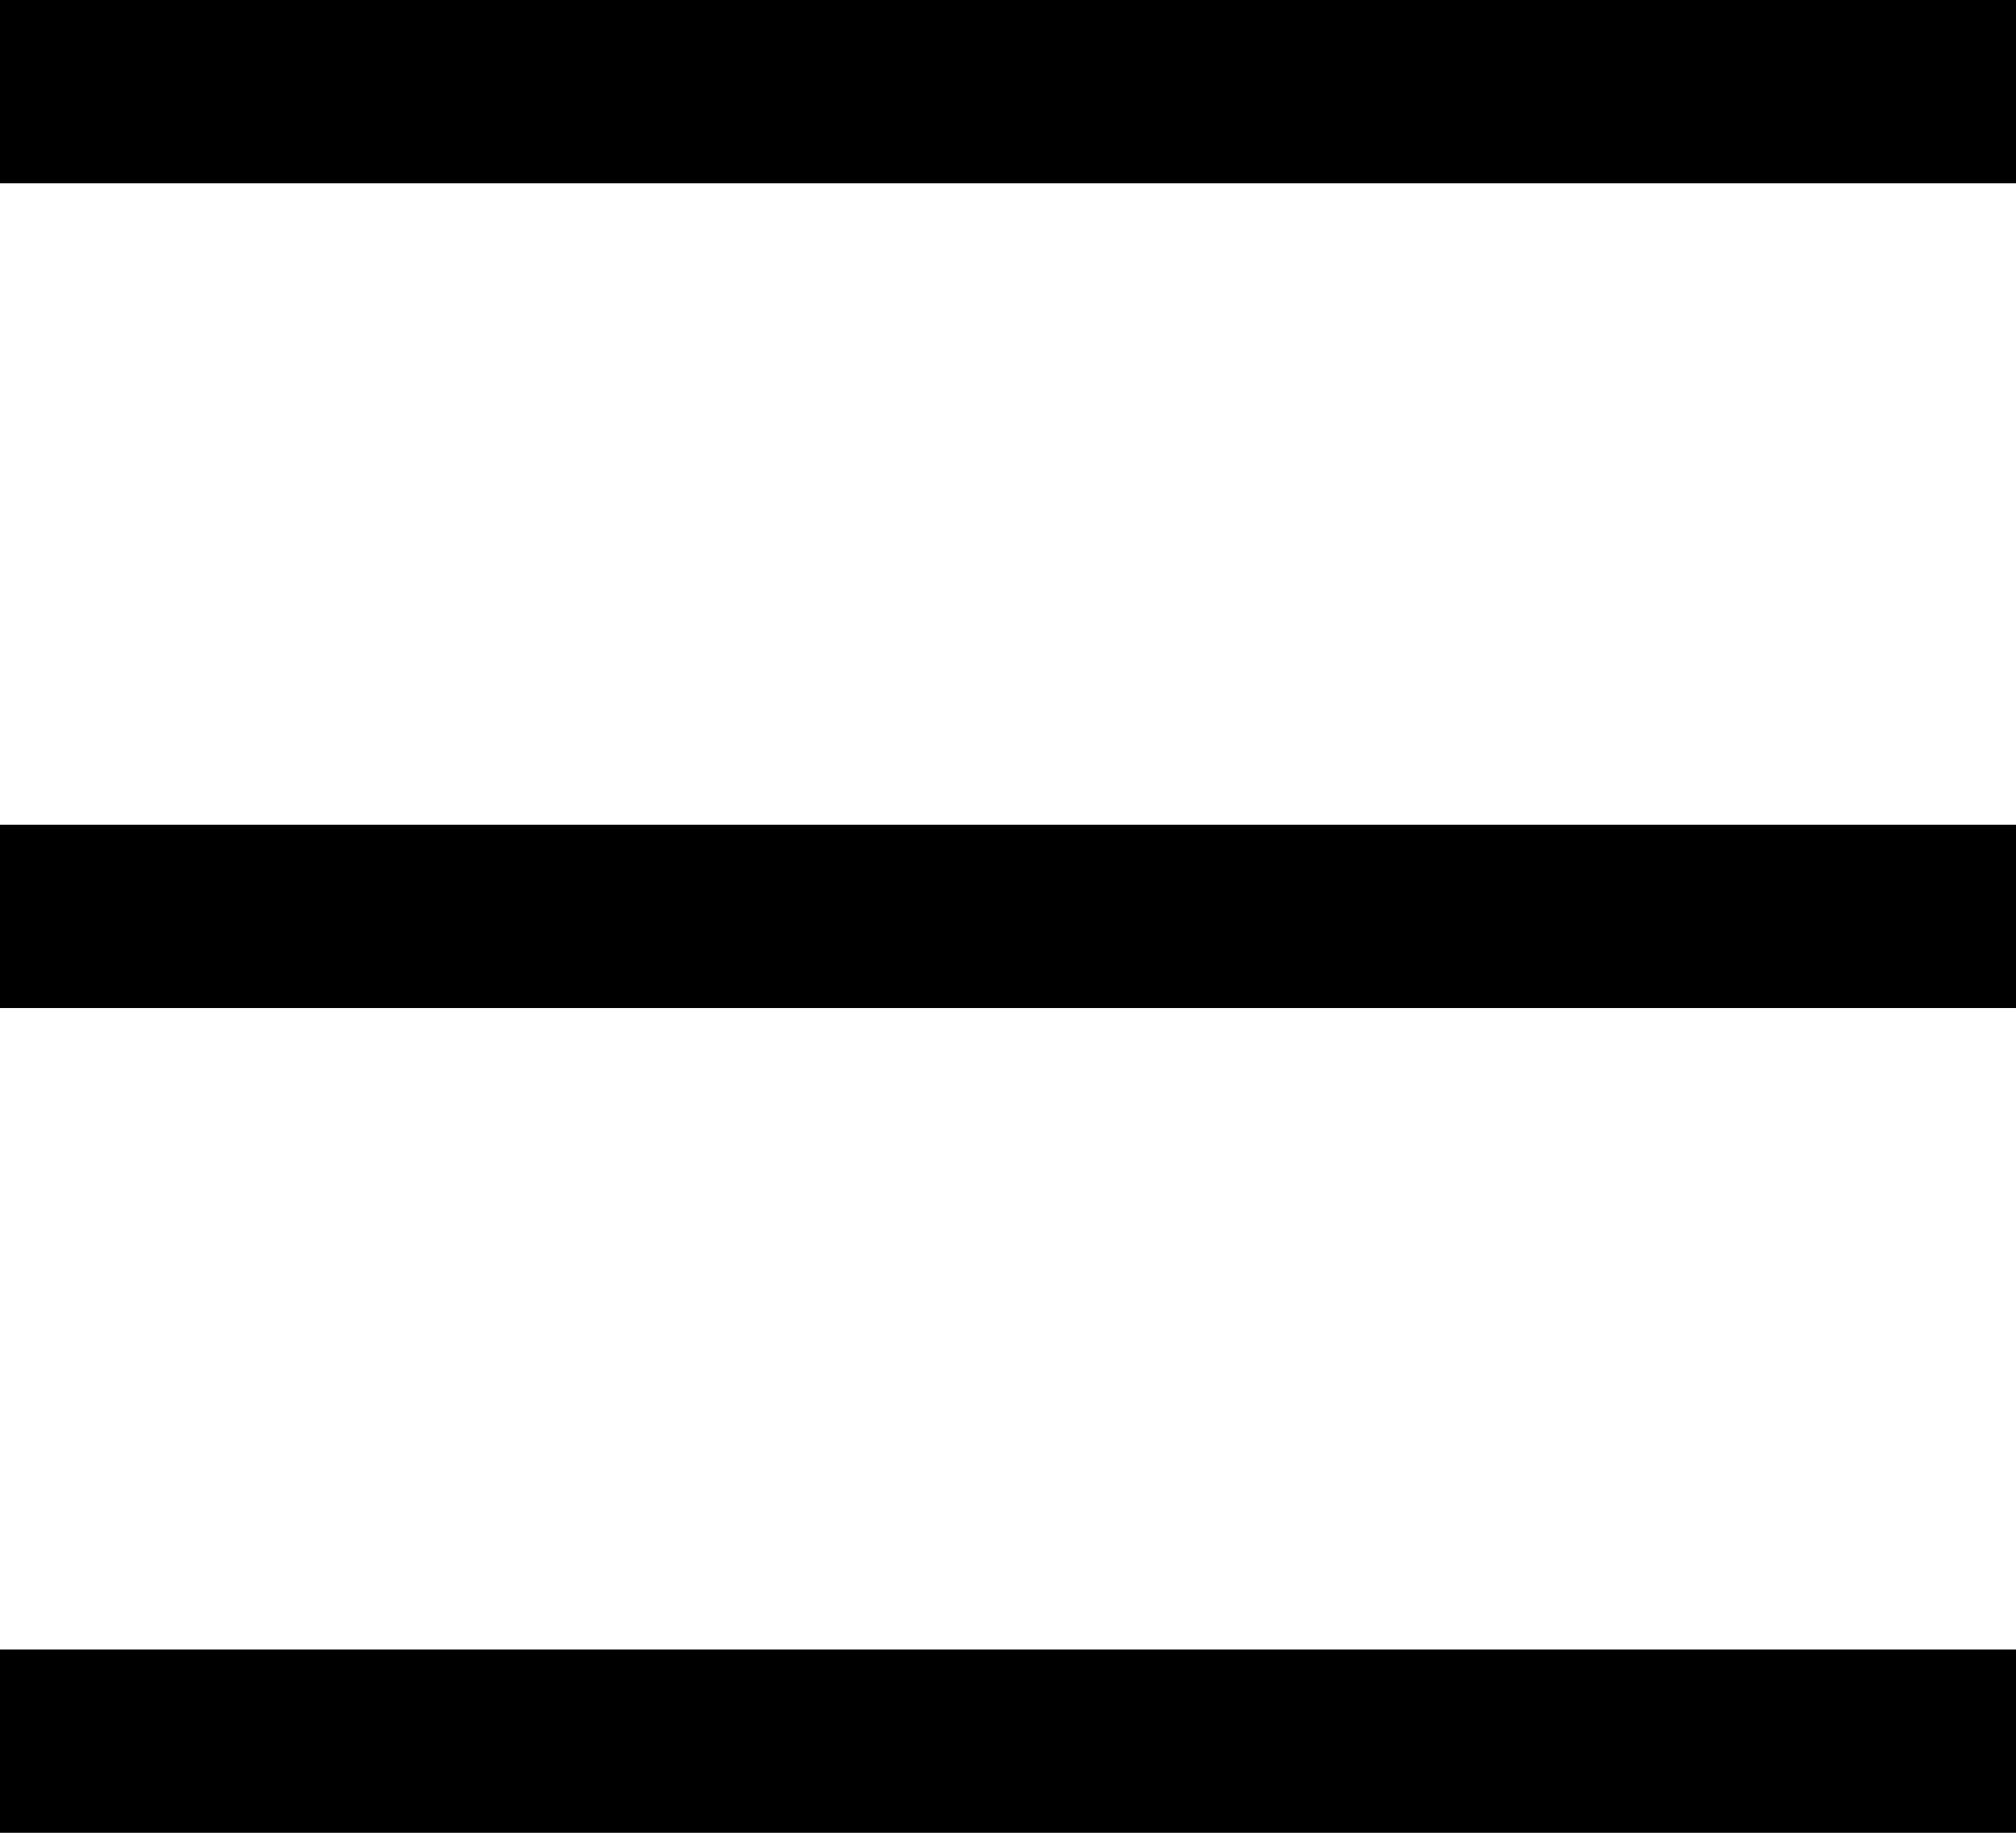 <svg xmlns="http://www.w3.org/2000/svg" width="24.75" height="22.5" viewBox="0 0 24.75 22.5">
  <path id="Icon_core-menu" data-name="Icon core-menu" d="M5.625,6.75h24.75V9H5.625Zm0,10.125h24.75v2.25H5.625ZM5.625,27h24.75v2.25H5.625Z" transform="translate(-5.625 -6.75)"/>
</svg>
